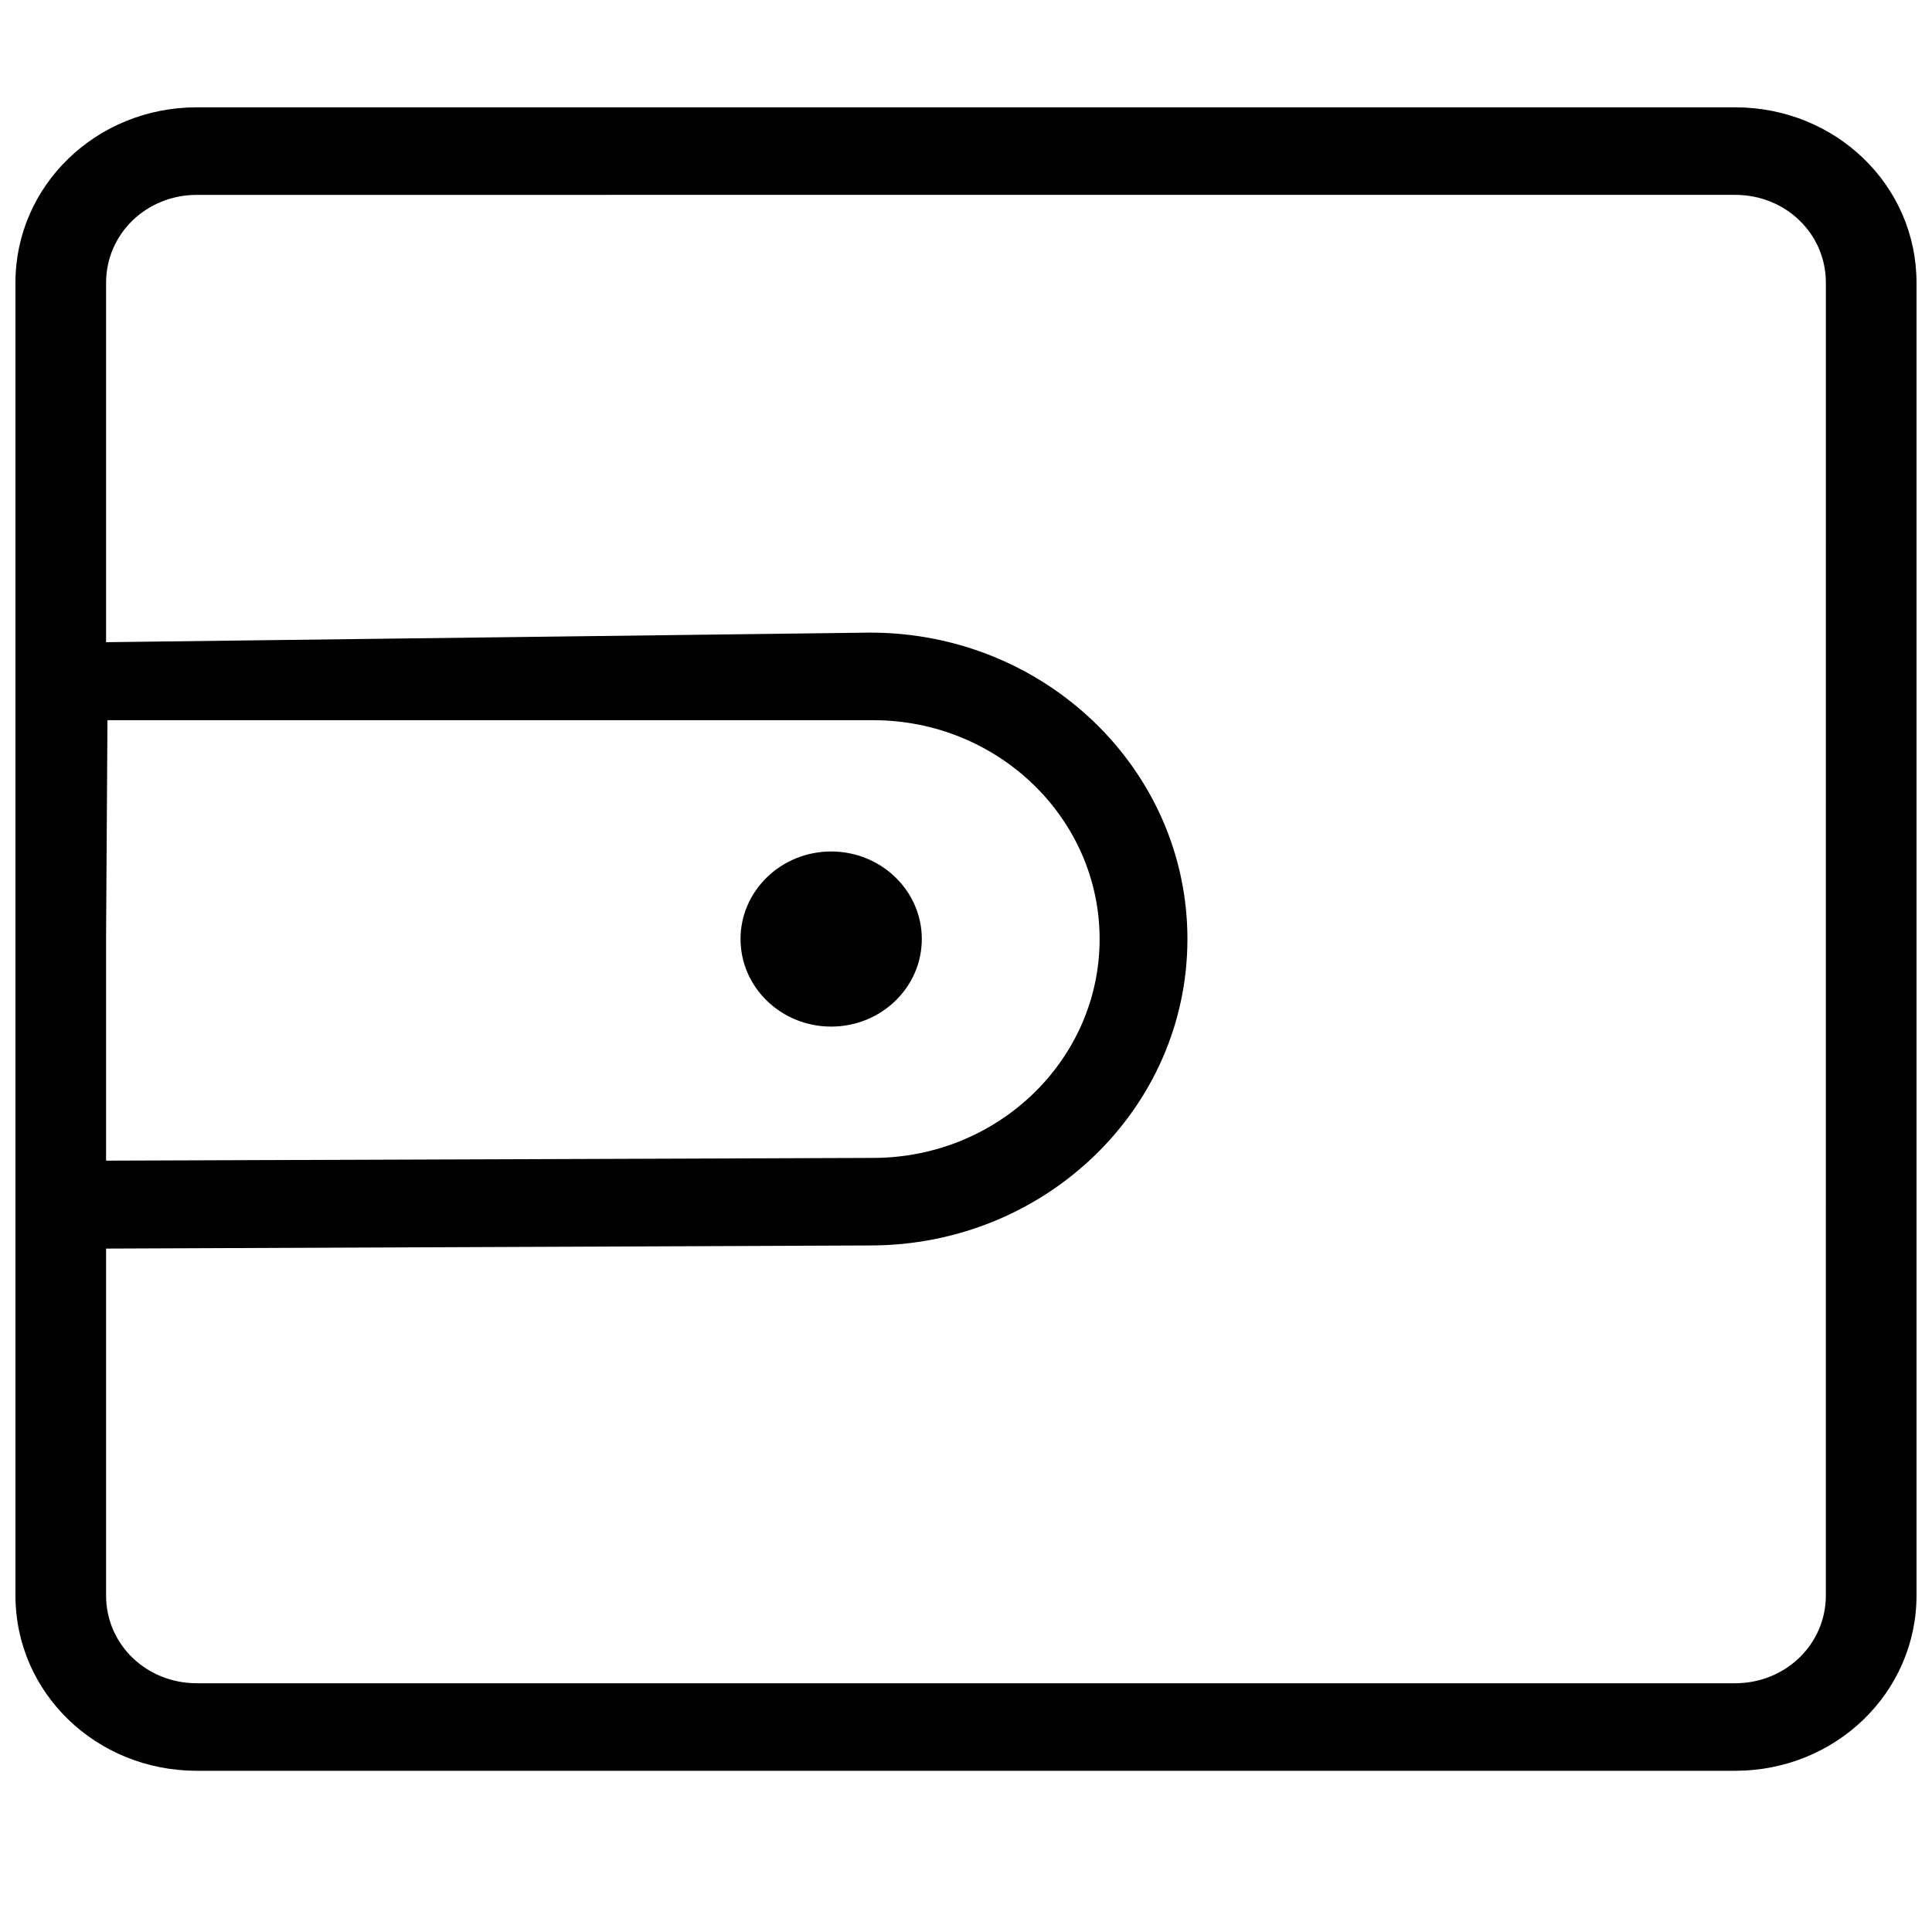<?xml version="1.0" encoding="UTF-8"?>
<!-- The Best Svg Icon site in the world: iconSvg.co, Visit us! https://iconsvg.co -->
<svg width="800px" height="800px" version="1.1" viewBox="144 144 512 512" xmlns="http://www.w3.org/2000/svg">
 <defs>
  <clipPath id="a">
   <path d="m148.09 172h503.81v442h-503.81z"/>
  </clipPath>
 </defs>
 <g clip-path="url(#a)">
  <path d="m148.09 218.93c0-25.723 21.391-46.488 48.074-46.488h407.66c26.633 0 48.074 20.633 48.074 46.488v347.86c0 25.723-21.391 46.488-48.074 46.488h-407.66c-26.637 0-48.074-20.633-48.074-46.488zm216.18 197.13c-13.258 0-24.02-10.395-24.02-23.203s10.762-23.203 24.02-23.203c13.258 0 24.02 10.395 24.02 23.203s-10.762 23.203-24.02 23.203zm-192.16-197.13v347.86c0 13.023 10.664 23.289 24.051 23.289h407.66c13.391 0 24.051-10.352 24.051-23.289l0.004-347.86c0-13.023-10.664-23.289-24.051-23.289l-407.66 0.004c-13.391 0-24.051 10.352-24.051 23.289zm0 95.258v160.7l202.5-0.828c46.43 0 84.07-36.355 84.07-81.207 0-44.848-37.641-81.203-84.07-81.203l-202.5 2.539zm263.3 78.668c0 31.996-26.926 58.004-60.051 58.004l-203.63 0.727 0.75-116.73h202.88c33.125 0 60.051 26.008 60.051 58.004z"/>
 </g>
</svg>